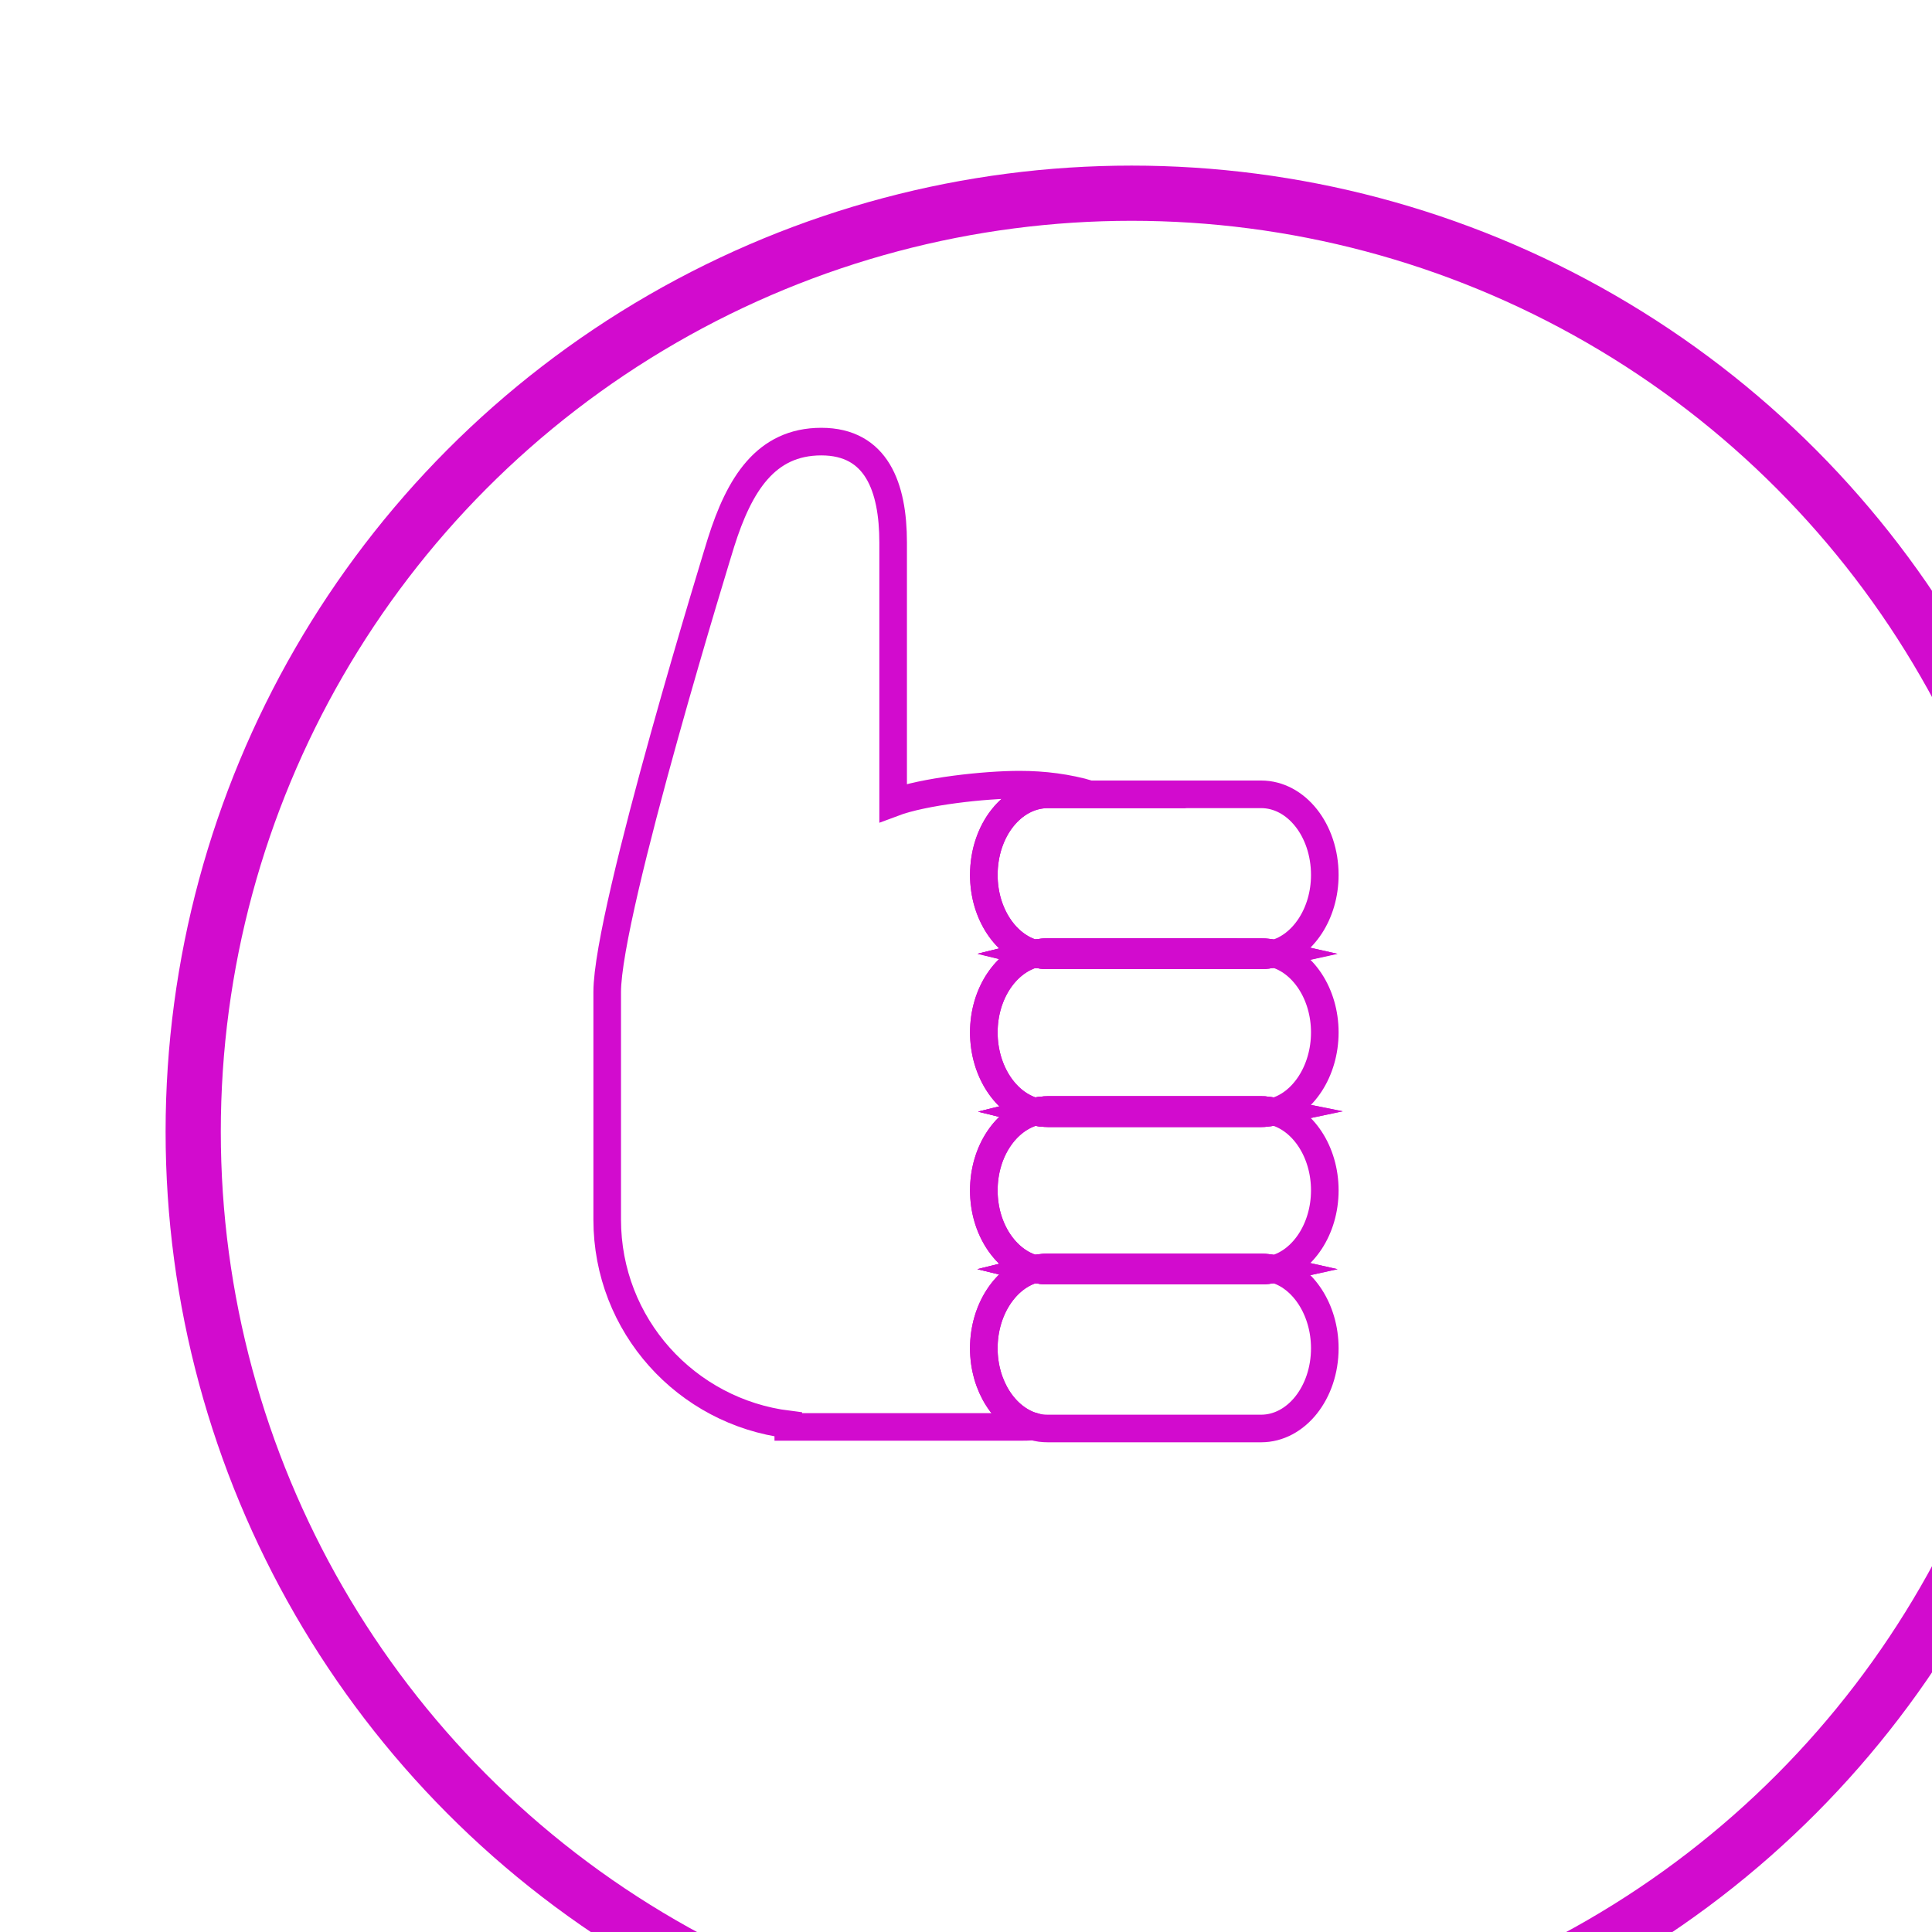 <svg width="70" height="70" viewBox="0 0 70 70" fill="none" xmlns="http://www.w3.org/2000/svg">
<g filter="url(#filter0_i_2755_23560)">
<circle cx="35" cy="35" r="34" fill="white" stroke="#D20BCE" stroke-width="2"/>
</g>
<path d="M37.972 34.608C37.809 34.608 37.647 34.59 37.499 34.553C37.647 34.516 37.809 34.499 37.972 34.499H44.602C44.639 34.536 44.658 34.573 44.658 34.607H37.972V34.608Z" fill="white" stroke="#D20BCE" stroke-miterlimit="10"/>
<path d="M37.5 45.979C36.448 46.253 35.646 47.442 35.646 48.85C35.646 50.221 36.407 51.373 37.428 51.681C37.263 51.7 37.1 51.7 36.937 51.7H28.561V51.61C24.871 51.153 22 48.027 22 44.188V35.943C22 32.999 26.124 19.656 26.124 19.656C26.786 17.558 27.741 16 29.758 16C31.758 16 32.36 17.647 32.36 19.656V29.088C33.467 28.671 35.684 28.43 36.937 28.43C37.827 28.43 38.679 28.541 39.498 28.78H37.972C36.683 28.78 35.646 30.078 35.646 31.702C35.646 33.109 36.448 34.282 37.5 34.554C36.448 34.83 35.646 35.998 35.646 37.406C35.646 38.814 36.448 40.002 37.5 40.277C36.448 40.552 35.646 41.72 35.646 43.129C35.645 44.536 36.448 45.706 37.5 45.979Z" stroke="#D20BCE" stroke-miterlimit="10"/>
<path d="M44.439 45.926C44.439 45.963 44.42 45.999 44.365 46.034H37.972C37.809 46.034 37.647 46.015 37.499 45.979C37.647 45.942 37.809 45.925 37.972 45.925L44.439 45.926Z" fill="white" stroke="#D20BCE" stroke-miterlimit="10"/>
<path d="M45.928 40.239C45.928 40.258 45.928 40.295 45.911 40.313C45.84 40.331 45.766 40.331 45.693 40.331H37.972C37.809 40.331 37.647 40.313 37.499 40.276C37.647 40.239 37.809 40.221 37.972 40.221H45.693C45.766 40.222 45.857 40.222 45.928 40.239Z" fill="white" stroke="#D20BCE" stroke-miterlimit="10"/>
<path d="M48 31.702C48 33.11 47.2 34.282 46.165 34.554C46.001 34.517 45.857 34.501 45.693 34.501H37.972C37.809 34.501 37.647 34.517 37.5 34.554C36.448 34.282 35.646 33.11 35.646 31.702C35.646 30.078 36.683 28.78 37.972 28.78H45.693C46.965 28.78 48 30.078 48 31.702Z" stroke="#D20BCE" stroke-miterlimit="10"/>
<path d="M46.165 34.554C46.001 34.59 45.857 34.609 45.693 34.609H37.972C37.809 34.609 37.647 34.59 37.499 34.554C37.647 34.517 37.809 34.501 37.972 34.501H45.693C45.857 34.501 46.001 34.517 46.165 34.554Z" fill="white" stroke="#D20BCE" stroke-miterlimit="10"/>
<path d="M48 37.406C48 38.814 47.2 40.001 46.165 40.277C46.075 40.258 46.001 40.24 45.928 40.24C45.857 40.222 45.766 40.222 45.693 40.222H37.972C37.809 40.222 37.647 40.24 37.5 40.277C36.448 40.001 35.646 38.814 35.646 37.406C35.646 35.998 36.448 34.83 37.5 34.554C37.647 34.59 37.809 34.609 37.972 34.609H45.693C45.857 34.609 46.001 34.59 46.165 34.554C47.2 34.83 48 35.998 48 37.406Z" stroke="#D20BCE" stroke-miterlimit="10"/>
<path d="M37.972 34.608C37.809 34.608 37.647 34.59 37.499 34.553C37.647 34.516 37.809 34.499 37.972 34.499H45.693C45.857 34.499 46.001 34.516 46.165 34.553C46.001 34.59 45.857 34.608 45.693 34.608H37.972Z" fill="white" stroke="#D20BCE" stroke-miterlimit="10"/>
<path d="M46.165 40.276C46.075 40.295 46.001 40.313 45.911 40.313C45.84 40.331 45.766 40.331 45.693 40.331H37.972C37.809 40.331 37.647 40.313 37.499 40.276C37.647 40.239 37.809 40.221 37.972 40.221H45.693C45.766 40.221 45.857 40.221 45.928 40.239C46.001 40.239 46.075 40.258 46.165 40.276Z" fill="white" stroke="#D20BCE" stroke-miterlimit="10"/>
<path d="M48 43.129C48 44.536 47.2 45.706 46.165 45.979C46.001 45.942 45.857 45.925 45.693 45.925H37.972C37.809 45.925 37.647 45.942 37.5 45.979C36.448 45.706 35.646 44.536 35.646 43.129C35.646 41.719 36.448 40.551 37.5 40.276C37.647 40.313 37.809 40.332 37.972 40.332H45.693C45.766 40.332 45.84 40.332 45.911 40.313C46.001 40.313 46.075 40.294 46.165 40.276C47.2 40.551 48 41.719 48 43.129Z" stroke="#D20BCE" stroke-miterlimit="10"/>
<path d="M37.972 40.331C37.809 40.331 37.647 40.313 37.499 40.276C37.647 40.239 37.809 40.221 37.972 40.221H45.693C45.766 40.221 45.857 40.221 45.928 40.239C46.001 40.239 46.075 40.258 46.165 40.276C46.075 40.295 46.001 40.313 45.911 40.313C45.84 40.331 45.766 40.331 45.693 40.331H37.972Z" stroke="#D20BCE" stroke-miterlimit="10"/>
<path d="M46.165 45.979C46.001 46.015 45.857 46.034 45.693 46.034H37.972C37.809 46.034 37.647 46.015 37.499 45.979C37.647 45.942 37.809 45.925 37.972 45.925H45.693C45.857 45.926 46.001 45.942 46.165 45.979Z" fill="white" stroke="#D20BCE" stroke-miterlimit="10"/>
<path d="M48 48.85C48 50.459 46.966 51.757 45.693 51.757H37.972C37.791 51.757 37.608 51.738 37.444 51.683H37.428C36.407 51.374 35.645 50.221 35.645 48.851C35.645 47.443 36.447 46.255 37.499 45.98C37.646 46.017 37.808 46.035 37.971 46.035H45.692C45.856 46.035 46 46.017 46.164 45.98C47.2 46.254 48 47.442 48 48.85Z" stroke="#D20BCE" stroke-miterlimit="10"/>
<path d="M46.165 45.979C46.001 46.015 45.857 46.034 45.693 46.034H37.972C37.809 46.034 37.647 46.015 37.499 45.979C37.647 45.942 37.809 45.925 37.972 45.925H45.693C45.857 45.926 46.001 45.942 46.165 45.979Z" fill="white" stroke="#D20BCE" stroke-miterlimit="10"/>
<defs>
<filter id="filter0_i_2755_23560" x="0" y="0" width="74" height="74" filterUnits="userSpaceOnUse" color-interpolation-filters="sRGB">
<feFlood flood-opacity="0" result="BackgroundImageFix"/>
<feBlend mode="normal" in="SourceGraphic" in2="BackgroundImageFix" result="shape"/>
<feColorMatrix in="SourceAlpha" type="matrix" values="0 0 0 0 0 0 0 0 0 0 0 0 0 0 0 0 0 0 127 0" result="hardAlpha"/>
<feOffset dx="6" dy="6"/>
<feGaussianBlur stdDeviation="2"/>
<feComposite in2="hardAlpha" operator="arithmetic" k2="-1" k3="1"/>
<feColorMatrix type="matrix" values="0 0 0 0 0 0 0 0 0 0 0 0 0 0 0 0 0 0 0.25 0"/>
<feBlend mode="normal" in2="shape" result="effect1_innerShadow_2755_23560"/>
</filter>
</defs>
</svg>
